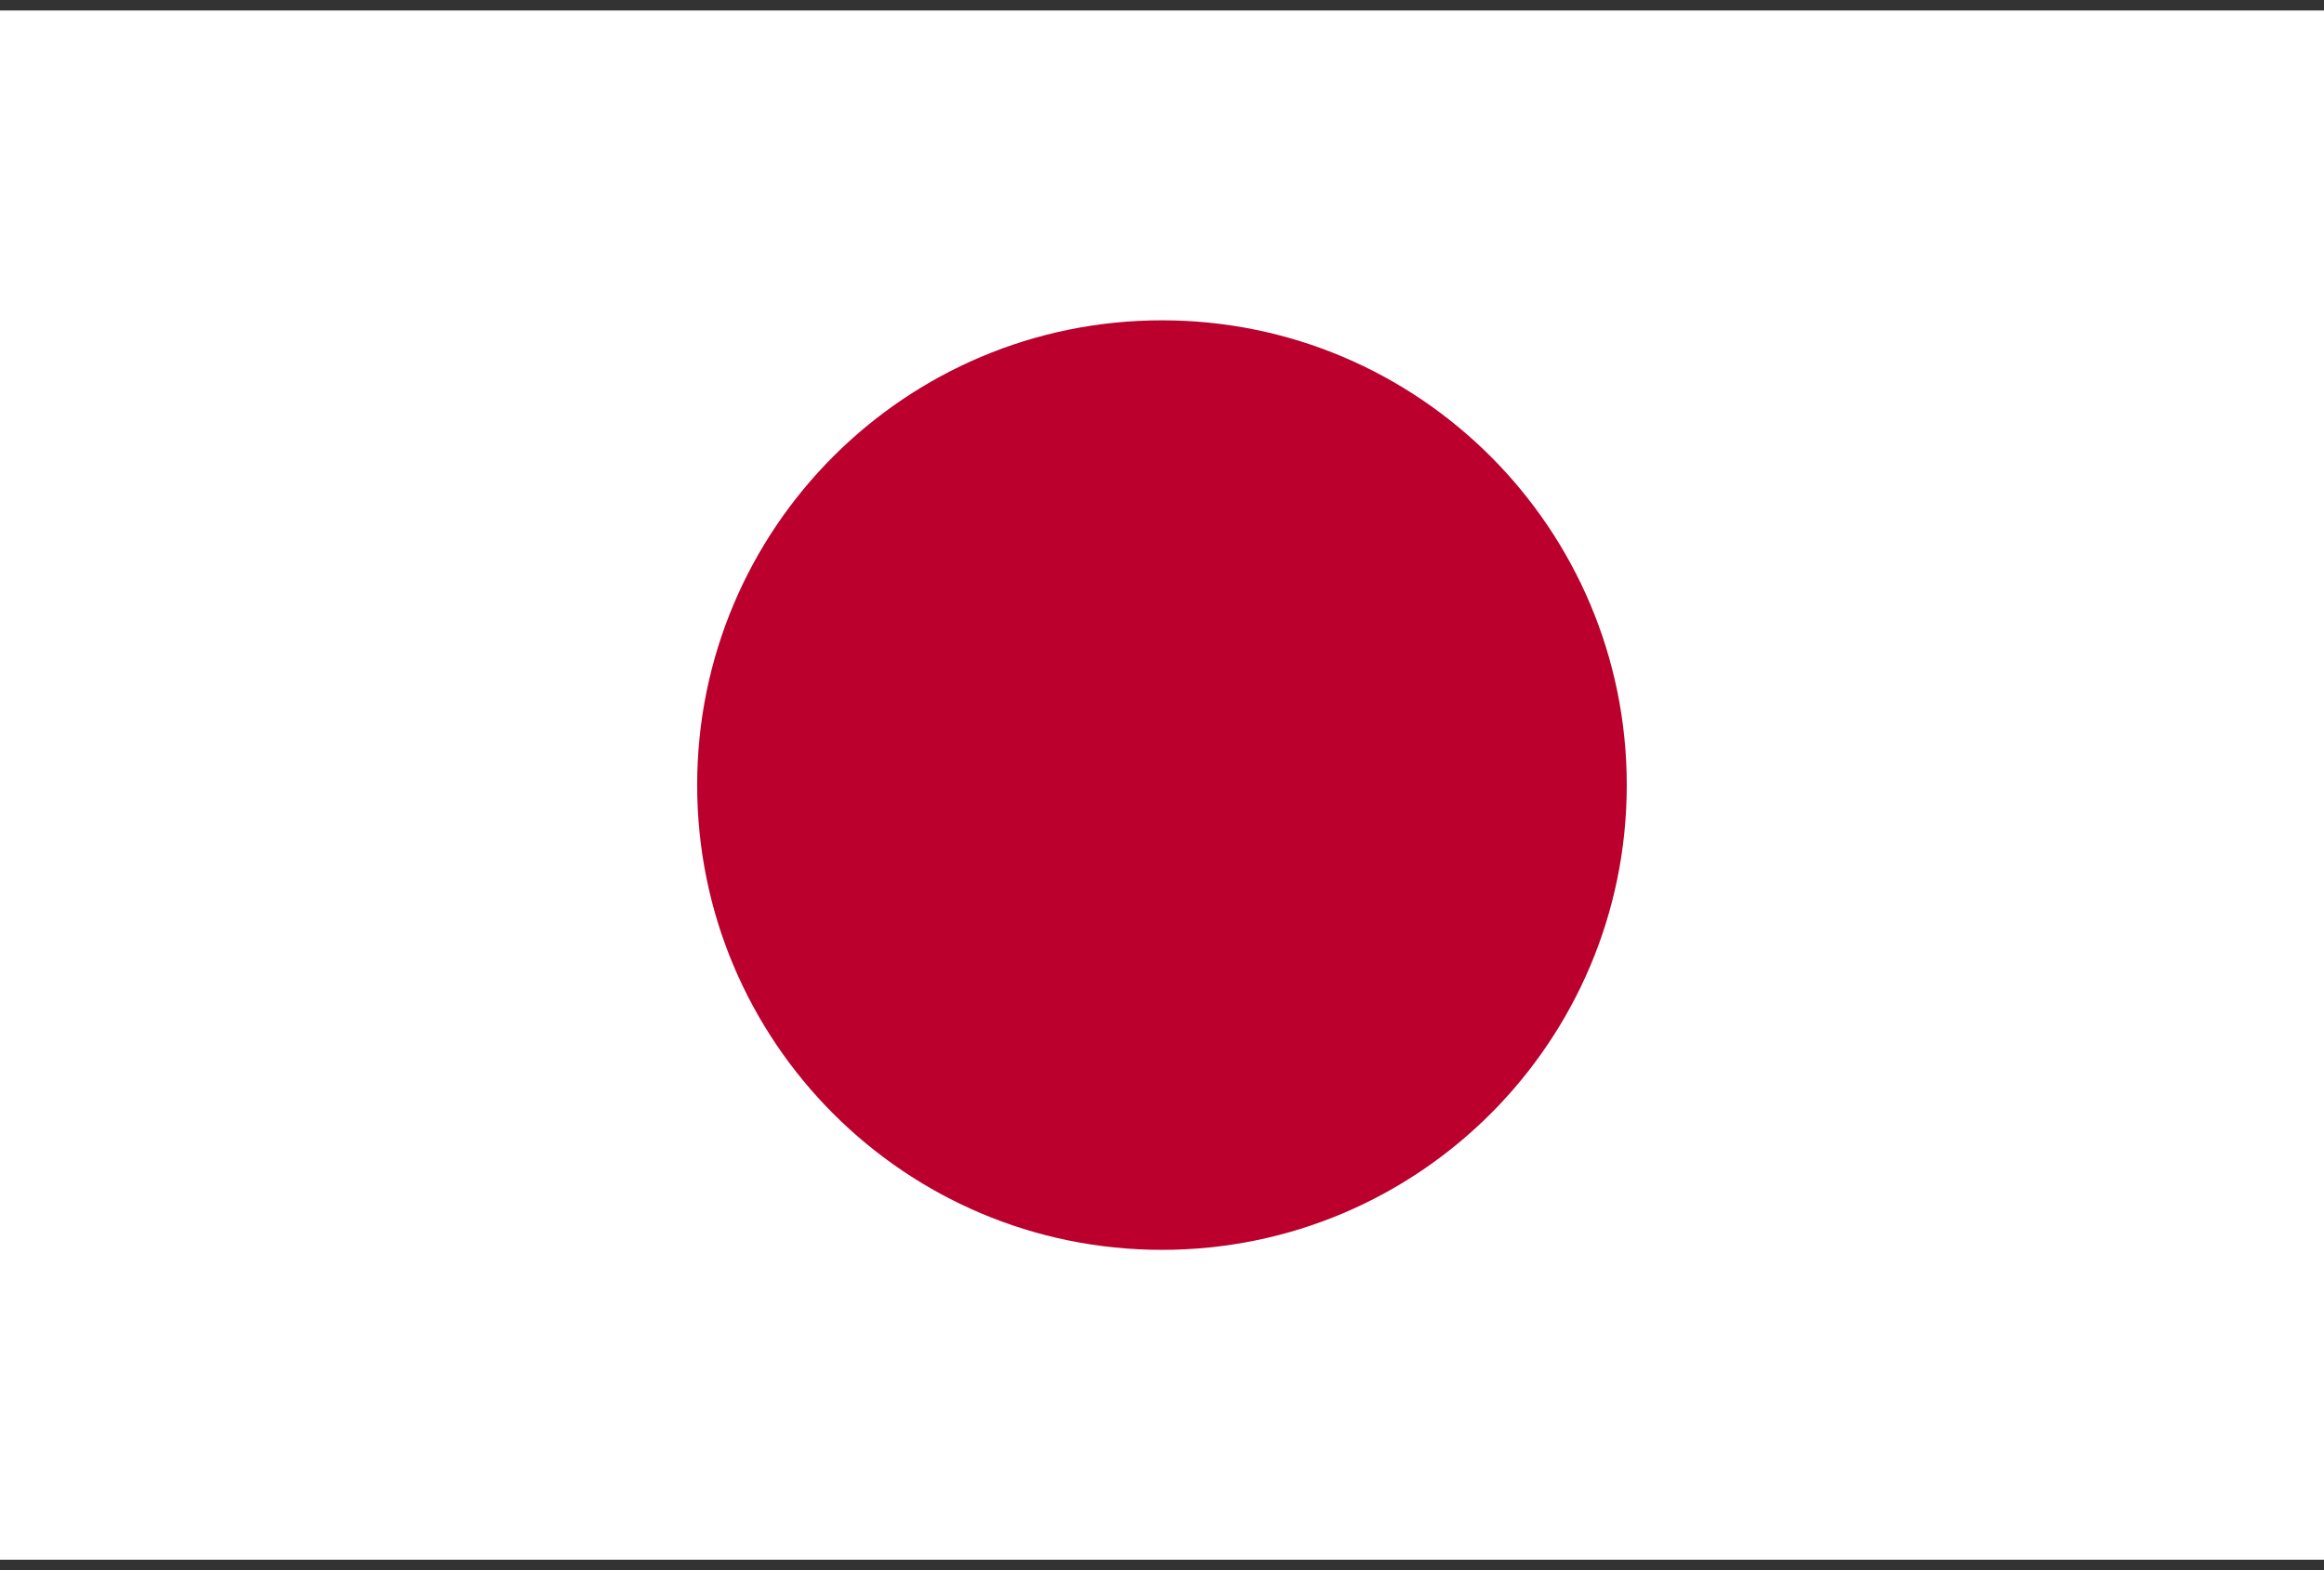 <svg fill="none" height="100" viewBox="0 0 148 100" width="148" xmlns="http://www.w3.org/2000/svg" xmlns:xlink="http://www.w3.org/1999/xlink"><rect x="0" y="0" width="148" height="100" fill="#333333" stroke="none"/><clipPath id="a"><path d="m0 .667h148v98.667h-148z"/></clipPath><g clip-path="url(#a)"><path d="m148 .667h-148v98.667h148z" fill="#fff"/><path d="m73.998 79.6c16.348 0 29.6-13.252 29.6-29.6 0-16.348-13.252-29.6-29.6-29.6-16.348 0-29.6 13.252-29.6 29.6 0 16.348 13.252 29.6 29.6 29.6z" fill="#bc002d"/></g></svg>